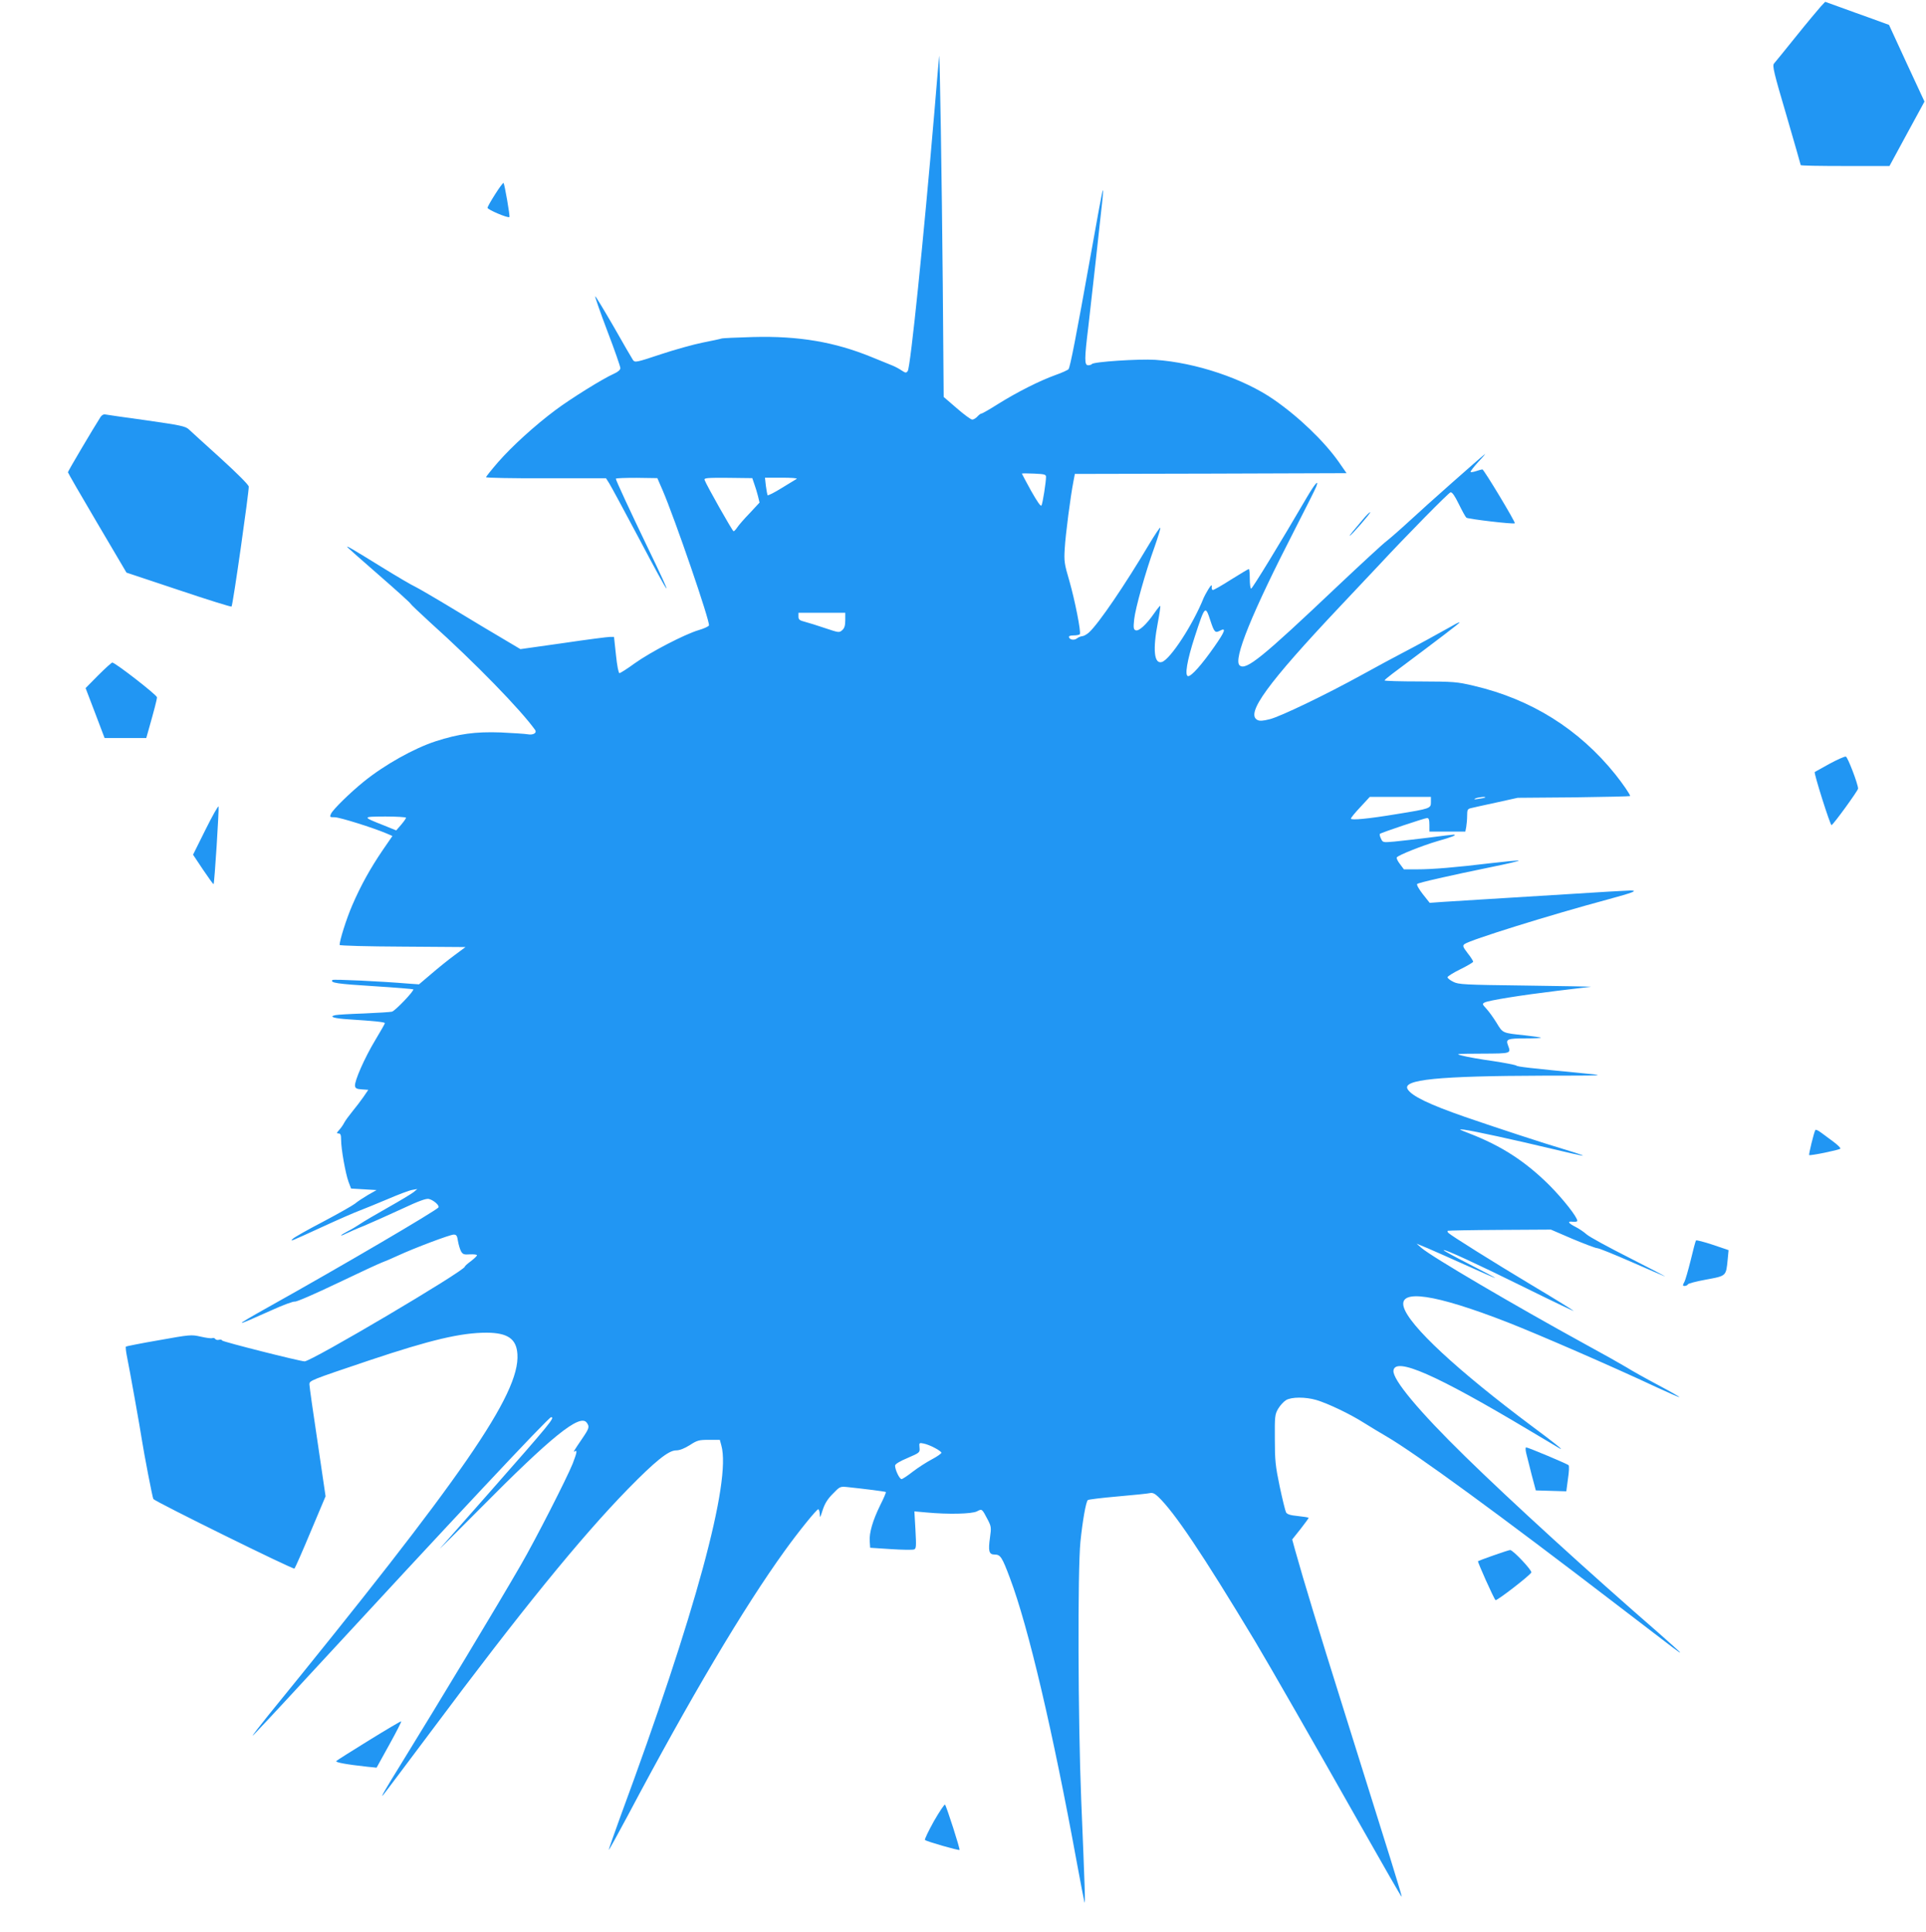 <?xml version="1.0" standalone="no"?>
<!DOCTYPE svg PUBLIC "-//W3C//DTD SVG 20010904//EN"
 "http://www.w3.org/TR/2001/REC-SVG-20010904/DTD/svg10.dtd">
<svg version="1.0" xmlns="http://www.w3.org/2000/svg"
 width="1276pt" height="1280pt" viewBox="0 0 1276 1280"
 preserveAspectRatio="xMidYMid meet">
<g transform="translate(0,1280) scale(0.1,-0.1)"
fill="#2196f3" stroke="none">
<path d="M12063 12757 c-16 -18 -90 -106 -163 -197 -73 -91 -139 -172 -147
-181 -12 -14 -1 -61 82 -342 52 -179 95 -328 95 -331 0 -4 132 -6 294 -6 l294
0 116 214 116 213 -118 254 -117 254 -115 42 c-63 22 -158 57 -211 76 l-97 35
-29 -31z"/>
<path d="M6222 12428 c-1 -9 -16 -178 -32 -375 -71 -837 -158 -1687 -176
-1711 -10 -14 -14 -14 -40 3 -16 11 -42 25 -59 32 -16 6 -79 32 -140 57 -244
100 -482 141 -785 133 -107 -3 -202 -7 -210 -10 -8 -3 -64 -15 -125 -27 -60
-12 -186 -47 -279 -78 -159 -53 -169 -55 -182 -38 -7 10 -65 110 -129 223 -65
112 -119 202 -122 200 -2 -3 34 -107 81 -231 48 -125 86 -235 86 -245 0 -11
-15 -25 -42 -37 -73 -32 -288 -166 -388 -241 -138 -103 -288 -240 -380 -345
-44 -51 -80 -96 -80 -100 0 -4 179 -8 397 -7 l398 0 21 -33 c12 -19 99 -180
194 -359 228 -432 246 -449 55 -54 -105 218 -205 433 -205 443 0 4 62 6 137 6
l138 -2 34 -78 c82 -190 317 -875 308 -898 -3 -7 -34 -21 -68 -31 -92 -27
-319 -145 -424 -220 -49 -36 -95 -65 -101 -65 -6 0 -16 50 -23 120 l-13 120
-27 0 c-15 0 -155 -18 -310 -41 l-283 -40 -106 63 c-59 34 -208 124 -332 199
-124 75 -241 143 -260 152 -19 8 -118 66 -220 129 -196 121 -230 141 -230 135
0 -3 95 -87 210 -187 116 -101 210 -186 210 -190 0 -3 60 -60 132 -126 295
-265 598 -577 693 -710 14 -21 -13 -36 -50 -29 -16 3 -96 8 -177 12 -168 6
-279 -9 -433 -59 -141 -46 -337 -155 -475 -267 -89 -72 -204 -184 -217 -213
-10 -22 -8 -23 26 -23 34 -1 249 -68 339 -106 l42 -18 -64 -93 c-81 -119 -146
-235 -203 -368 -38 -88 -83 -231 -83 -261 0 -5 188 -10 417 -11 l417 -3 -74
-55 c-41 -30 -110 -86 -154 -124 l-80 -68 -71 5 c-177 15 -496 30 -502 24 -18
-19 32 -26 272 -41 142 -9 261 -19 263 -21 9 -8 -120 -143 -141 -148 -12 -3
-96 -8 -187 -12 -91 -3 -175 -8 -188 -11 -47 -10 -9 -22 90 -28 170 -11 238
-18 238 -25 0 -4 -29 -55 -64 -113 -71 -118 -138 -271 -134 -303 2 -16 12 -21
46 -23 l42 -3 -32 -47 c-18 -26 -51 -69 -74 -97 -22 -27 -47 -61 -54 -75 -7
-14 -22 -35 -33 -47 -18 -20 -18 -23 -4 -23 13 0 17 -9 17 -43 0 -60 29 -222
49 -277 l17 -45 84 -5 85 -5 -58 -33 c-32 -19 -70 -44 -85 -57 -15 -12 -110
-66 -212 -120 -102 -53 -192 -104 -200 -113 -20 -20 -22 -21 200 81 102 47
210 94 240 105 30 11 114 46 186 76 72 31 146 59 165 62 l34 6 -25 -21 c-14
-11 -90 -57 -170 -102 -80 -45 -163 -94 -185 -109 -22 -15 -59 -37 -83 -49
-23 -12 -42 -24 -42 -26 0 -3 14 2 31 11 17 8 72 33 123 53 50 21 161 71 248
111 113 53 163 71 180 66 31 -8 71 -43 63 -56 -13 -20 -634 -385 -1130 -662
-237 -133 -233 -135 25 -19 74 34 143 59 153 57 10 -3 136 52 280 121 144 69
278 131 297 138 19 7 67 27 105 45 110 51 347 140 371 140 18 0 23 -8 28 -42
4 -24 13 -54 20 -68 12 -21 20 -24 60 -21 25 1 46 -1 46 -6 0 -5 -18 -22 -40
-39 -22 -16 -40 -32 -40 -36 -1 -28 -1016 -628 -1062 -628 -33 1 -543 130
-546 138 -1 5 -11 8 -21 5 -10 -3 -22 0 -25 6 -4 5 -13 8 -20 5 -7 -3 -42 2
-77 10 -62 14 -70 13 -277 -24 -117 -20 -215 -40 -218 -42 -2 -3 0 -27 5 -54
18 -87 93 -507 101 -564 14 -90 70 -382 76 -392 11 -17 927 -469 935 -461 4 4
53 114 107 244 l99 235 -53 360 c-30 197 -54 369 -54 381 0 26 3 27 395 159
409 137 609 184 780 184 139 -1 197 -41 203 -143 17 -262 -362 -810 -1656
-2399 -57 -71 -101 -128 -98 -128 3 0 164 172 358 383 975 1057 1603 1727
1619 1727 28 0 -2 -37 -414 -505 -165 -187 -309 -351 -321 -364 -12 -14 105
103 259 258 477 482 667 636 712 575 20 -27 17 -37 -30 -106 -58 -85 -62 -93
-49 -84 18 11 14 -9 -14 -82 -41 -101 -246 -503 -344 -672 -163 -282 -534
-897 -794 -1319 -104 -168 -136 -224 -119 -206 6 6 149 197 320 425 589 790
988 1281 1303 1604 179 183 269 256 318 256 25 0 55 12 92 35 49 32 61 35 127
35 l72 0 10 -37 c67 -238 -173 -1118 -668 -2457 -44 -121 -79 -221 -78 -223 2
-2 59 102 127 229 411 776 769 1379 1039 1753 89 124 211 275 222 275 5 0 9
-15 10 -32 1 -29 3 -25 19 26 14 43 32 73 67 108 47 49 49 50 98 45 113 -12
250 -29 254 -33 2 -2 -14 -41 -37 -86 -50 -102 -74 -184 -70 -240 l3 -43 137
-9 c76 -5 145 -6 154 -2 14 5 15 20 9 129 l-7 123 78 -7 c148 -14 302 -10 336
7 35 18 33 19 73 -57 22 -43 23 -51 14 -115 -13 -92 -7 -114 31 -114 38 0 49
-17 101 -156 122 -323 284 -1014 444 -1889 25 -137 48 -254 50 -260 6 -11 3
79 -22 685 -21 521 -24 1514 -5 1705 14 136 36 264 49 276 5 4 94 15 198 24
105 9 200 19 213 22 17 4 32 -2 54 -23 108 -102 294 -379 642 -957 95 -159
383 -661 716 -1250 139 -246 254 -446 256 -444 4 4 -61 211 -394 1272 -146
464 -258 831 -311 1022 l-20 73 55 69 c30 38 54 72 54 74 0 3 -32 8 -70 12
-53 5 -73 12 -80 25 -5 10 -24 87 -42 172 -28 134 -32 173 -32 313 -1 150 0
163 22 201 13 22 37 48 52 57 36 22 129 22 201 1 77 -23 222 -92 315 -151 43
-27 111 -68 149 -90 194 -113 752 -521 1530 -1118 421 -323 415 -318 415 -313
0 3 -64 60 -142 129 -455 395 -982 876 -1281 1169 -305 298 -482 510 -475 569
11 92 282 -27 893 -392 110 -65 205 -122 210 -125 29 -15 -38 39 -185 148
-495 370 -815 667 -850 790 -35 122 205 87 690 -102 204 -80 690 -291 984
-429 82 -38 151 -68 152 -66 2 2 -63 39 -144 82 -81 43 -174 95 -207 116 -33
20 -157 90 -275 154 -470 258 -1015 578 -1083 637 l-32 28 75 -31 c41 -18 158
-69 259 -115 102 -46 186 -83 187 -81 1 1 -76 42 -172 91 -96 49 -173 91 -170
93 7 8 223 -92 551 -254 182 -90 321 -156 310 -148 -11 9 -137 87 -280 172
-258 155 -531 326 -549 344 -5 5 -7 11 -5 14 3 2 158 5 345 6 l339 2 144 -62
c79 -33 153 -61 163 -61 11 0 112 -41 226 -91 114 -50 214 -93 222 -96 8 -2
-97 53 -235 123 -137 69 -265 139 -283 155 -18 16 -50 38 -72 49 -51 26 -59
40 -20 35 16 -2 30 1 30 6 0 25 -93 143 -184 235 -161 160 -319 262 -531 344
-72 28 -76 30 -35 25 62 -8 333 -67 579 -126 112 -27 206 -48 208 -46 2 2 -54
21 -124 42 -136 40 -458 146 -658 215 -236 82 -352 138 -379 183 -39 64 202
88 899 90 403 0 415 1 290 13 -390 38 -461 46 -470 54 -5 4 -75 18 -155 30
-80 11 -170 27 -200 35 -53 13 -48 13 128 14 198 1 193 0 172 57 -15 39 -2 44
119 44 57 0 102 2 100 5 -3 2 -50 9 -105 15 -153 16 -147 14 -189 83 -21 34
-51 76 -68 94 -27 29 -28 32 -11 41 28 14 240 48 479 77 115 14 217 26 225 27
8 1 -185 5 -430 8 -410 5 -448 7 -482 25 -21 10 -38 24 -38 30 0 6 38 30 85
53 47 23 85 46 85 50 0 5 -16 31 -37 57 -32 42 -34 49 -20 60 38 28 567 193
947 295 172 47 204 59 152 60 -18 0 -210 -11 -425 -25 -216 -13 -471 -29 -567
-35 -96 -6 -212 -13 -256 -16 l-82 -6 -46 58 c-25 32 -42 62 -37 67 9 9 217
56 495 113 104 21 184 40 178 42 -6 2 -89 -6 -184 -17 -233 -28 -385 -41 -490
-41 l-87 0 -26 35 c-15 19 -24 38 -21 44 9 15 171 79 270 108 96 27 134 42
106 43 -8 0 -82 -9 -165 -20 -82 -10 -185 -22 -227 -26 -77 -7 -77 -6 -89 20
-7 14 -10 28 -7 31 8 8 297 105 313 105 11 0 15 -12 15 -45 l0 -45 119 0 119
0 6 31 c3 17 6 51 6 75 0 37 3 44 23 49 12 3 87 20 167 37 l145 32 373 3 c204
3 372 6 372 9 0 10 -50 83 -98 143 -241 300 -557 498 -937 587 -114 27 -133
28 -357 29 -131 0 -237 3 -235 7 1 4 25 24 53 45 317 237 444 334 444 339 0 3
-19 -5 -42 -19 -89 -50 -247 -137 -338 -184 -52 -27 -171 -91 -263 -142 -245
-135 -543 -278 -614 -296 -47 -12 -68 -13 -83 -5 -78 42 67 242 546 750 111
118 229 243 261 277 183 197 460 478 473 481 11 2 28 -23 55 -78 22 -45 44
-85 50 -90 12 -9 314 -45 321 -37 6 6 -205 357 -215 357 -4 0 -22 -5 -40 -11
-18 -6 -35 -9 -38 -6 -3 3 21 34 53 69 33 35 50 56 39 47 -37 -29 -380 -332
-495 -439 -63 -58 -133 -119 -155 -136 -22 -16 -168 -151 -325 -299 -500 -474
-605 -559 -647 -524 -45 38 80 346 368 906 71 139 134 264 139 278 20 53 -8
21 -60 -67 -176 -302 -363 -608 -371 -608 -5 0 -9 29 -9 65 0 36 -3 65 -6 65
-4 0 -57 -32 -118 -70 -61 -39 -115 -70 -121 -69 -5 0 -9 10 -7 22 1 16 -5 11
-23 -18 -13 -22 -27 -47 -30 -55 -70 -176 -221 -408 -277 -426 -52 -16 -62 81
-27 262 11 58 18 108 16 110 -2 2 -20 -20 -40 -49 -52 -75 -102 -121 -123
-113 -14 5 -16 16 -10 72 8 74 74 312 136 483 22 63 39 118 37 124 -2 6 -36
-46 -77 -114 -156 -263 -330 -519 -394 -578 -14 -13 -34 -25 -45 -26 -11 -1
-26 -7 -35 -14 -18 -15 -48 -11 -54 7 -2 8 8 12 32 12 19 0 37 4 40 8 9 15
-33 226 -69 352 -34 115 -36 132 -31 215 5 93 39 351 57 442 l10 53 900 2 900
3 -52 75 c-96 136 -263 297 -429 412 -200 139 -518 246 -787 264 -108 7 -410
-13 -419 -28 -3 -4 -14 -8 -25 -8 -25 0 -25 41 1 253 16 136 75 666 95 856 3
30 4 53 1 50 -3 -2 -39 -196 -80 -429 -97 -542 -136 -742 -147 -756 -5 -6 -44
-24 -87 -39 -103 -37 -252 -112 -377 -190 -57 -36 -107 -65 -113 -65 -5 0 -17
-9 -27 -20 -10 -11 -25 -20 -34 -20 -9 0 -55 34 -102 75 l-87 75 -6 747 c-6
670 -20 1555 -24 1511z m708 -2788 c0 -34 -22 -175 -30 -189 -5 -9 -28 25 -69
97 -33 61 -61 112 -61 114 0 2 36 2 80 0 71 -3 80 -6 80 -22z m-1933 -46 c8
-22 19 -58 25 -82 l10 -42 -65 -70 c-37 -38 -74 -81 -83 -95 -9 -14 -20 -25
-24 -25 -7 0 -180 306 -192 340 -5 13 16 15 155 14 l161 -2 13 -38z m281 33
c-7 -4 -52 -32 -100 -61 -48 -30 -90 -51 -93 -47 -2 5 -7 33 -11 62 l-6 54
112 0 c61 0 106 -3 98 -8z m2742 -942 c24 -73 31 -80 60 -65 46 25 38 -1 -35
-105 -83 -119 -151 -195 -173 -195 -25 0 -8 103 43 260 69 211 70 212 105 105z
m-2420 7 c0 -36 -5 -54 -20 -67 -20 -18 -23 -17 -113 13 -50 17 -111 36 -134
42 -36 9 -43 15 -43 35 l0 25 155 0 155 0 0 -48z m3880 -1207 c0 -41 -3 -43
-227 -79 -186 -31 -303 -42 -303 -30 0 6 28 40 63 77 l62 67 203 0 202 0 0
-35z m359 31 c-2 -2 -22 -6 -44 -9 -28 -5 -34 -4 -20 3 19 8 73 14 64 6z
m-7149 -134 c0 -5 -15 -26 -32 -46 l-33 -38 -79 32 c-149 59 -149 59 7 60 75
0 137 -4 137 -8z m3504 -4176 c22 -11 41 -25 43 -31 1 -5 -27 -25 -63 -44 -36
-19 -93 -56 -127 -82 -34 -27 -68 -49 -74 -49 -14 0 -43 62 -43 89 0 10 28 28
83 51 81 35 82 36 79 69 -3 32 -3 33 30 26 18 -4 51 -17 72 -29z"/>
<path d="M3281 11514 c-28 -44 -51 -84 -51 -91 0 -12 136 -70 145 -61 5 5 -32
218 -39 226 -3 2 -28 -31 -55 -74z"/>
<path d="M666 10037 c-48 -75 -216 -359 -216 -366 0 -4 87 -155 194 -336 l194
-329 345 -115 c190 -64 348 -113 351 -110 9 8 117 770 114 795 -2 13 -76 87
-188 189 -102 92 -196 178 -210 191 -22 20 -57 27 -280 59 -140 19 -263 37
-273 39 -10 3 -23 -5 -31 -17z"/>
<path d="M9029 9358 c-24 -29 -55 -65 -67 -80 -13 -16 -22 -28 -20 -28 9 0
140 151 136 156 -3 2 -25 -19 -49 -48z"/>
<path d="M651 8326 l-84 -85 63 -165 63 -166 138 0 138 0 15 53 c37 130 56
203 56 217 0 15 -277 230 -296 230 -5 0 -47 -38 -93 -84z"/>
<path d="M12120 7739 c-52 -29 -96 -53 -97 -54 -8 -5 103 -355 111 -352 13 4
176 229 176 242 0 30 -69 210 -81 212 -8 2 -57 -20 -109 -48z"/>
<path d="M1362 7304 l-83 -167 66 -99 c37 -55 68 -98 70 -96 6 6 37 495 33
514 -2 8 -40 -60 -86 -152z"/>
<path d="M12027 5313 c-9 -14 -45 -162 -41 -166 6 -6 197 33 206 42 5 4 -16
24 -45 46 -28 21 -66 49 -84 62 -17 13 -33 20 -36 16z"/>
<path d="M11236 4581 c-3 -4 -19 -63 -35 -131 -17 -69 -36 -133 -41 -142 -6
-10 -10 -20 -10 -23 0 -10 28 -5 32 5 2 6 56 20 122 32 134 25 131 22 142 132
l6 63 -106 36 c-58 19 -108 32 -110 28z"/>
<path d="M10111 3173 c5 -21 21 -85 36 -143 l28 -105 101 -3 101 -3 11 83 c7
45 9 85 4 90 -9 9 -268 118 -281 118 -5 0 -5 -15 0 -37z"/>
<path d="M9896 2495 c-55 -19 -101 -37 -104 -39 -4 -5 104 -246 116 -258 7 -7
223 159 237 183 8 12 -121 149 -140 149 -5 0 -55 -16 -109 -35z"/>
<path d="M2446 1270 c-115 -71 -213 -133 -218 -138 -9 -9 69 -23 207 -38 l60
-6 84 152 c46 83 82 153 79 155 -2 2 -97 -54 -212 -125z"/>
<path d="M6187 733 c-36 -65 -63 -121 -59 -124 10 -10 223 -71 229 -66 5 5
-86 288 -96 300 -4 4 -37 -46 -74 -110z"/>
</g>
</svg>

